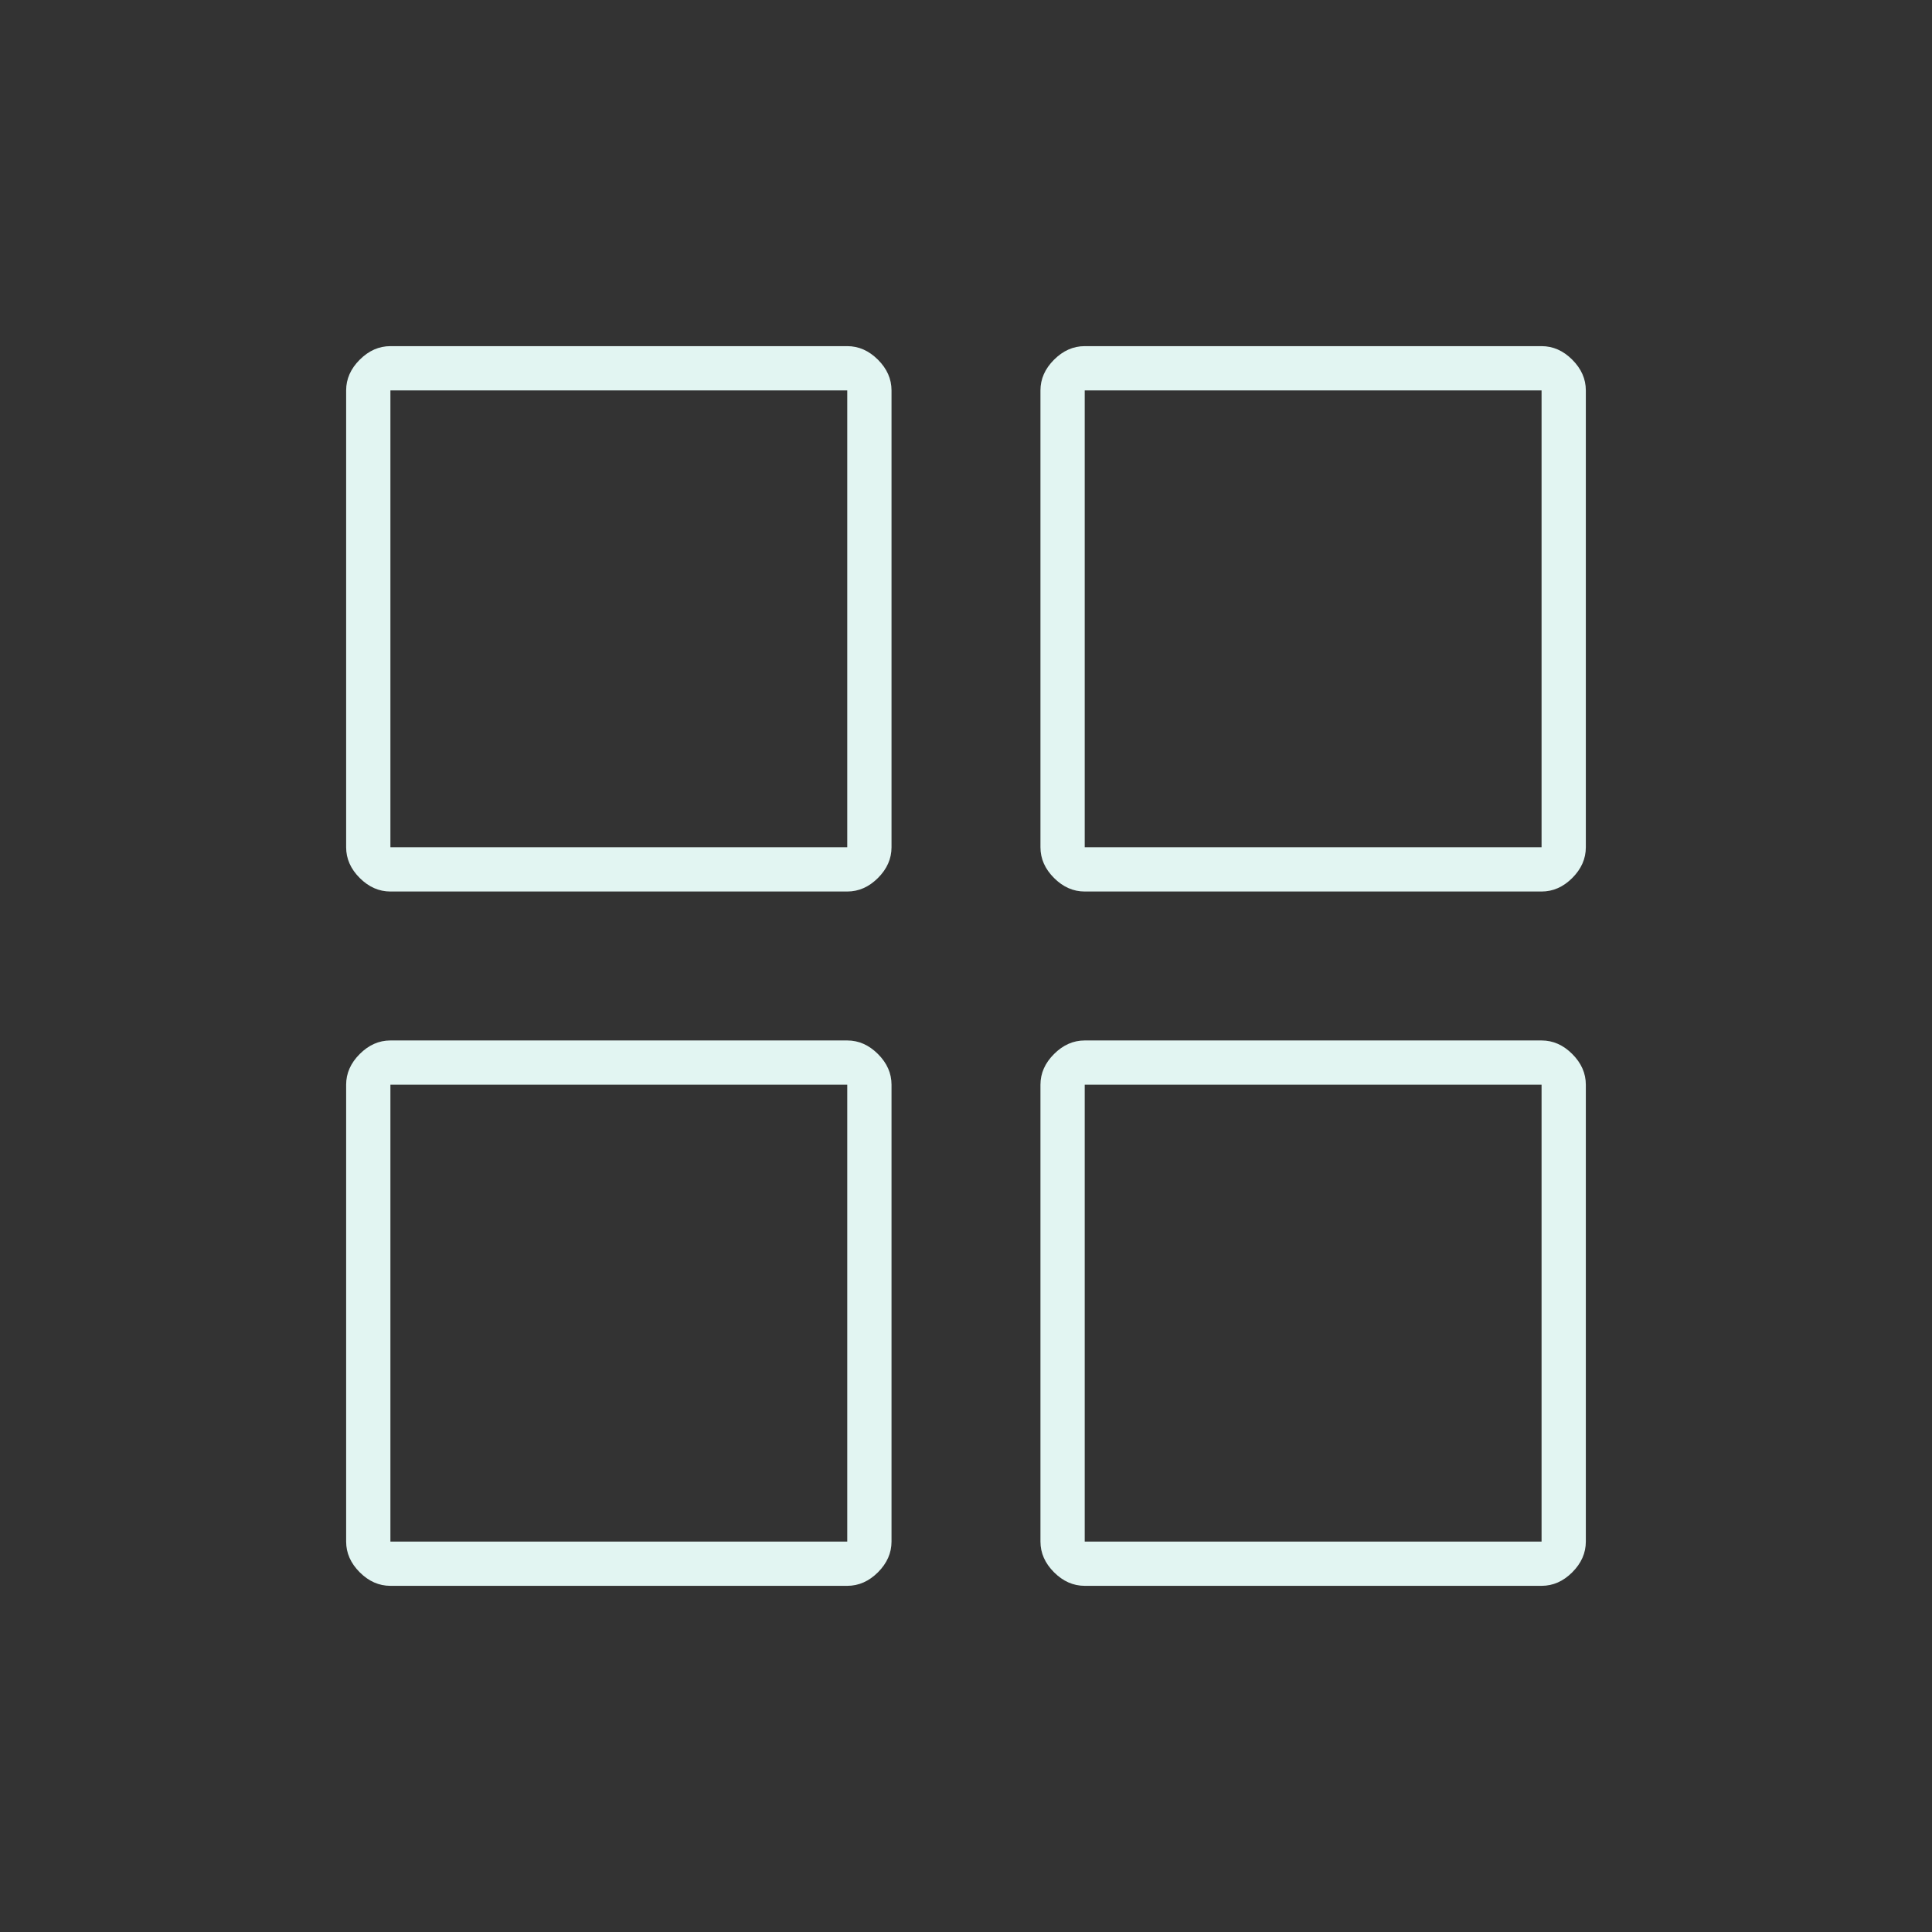 <svg width="80" height="80" viewBox="0 0 80 80" fill="none" xmlns="http://www.w3.org/2000/svg">
<rect x="0" y="0" width="80" height="80" fill="#333333" stroke="none"/>
<path d="M16.166 36.916C15.693 36.916 15.269 36.729 14.895 36.355C14.52 35.981 14.333 35.557 14.333 35.083V16.166C14.333 15.693 14.52 15.269 14.895 14.895C15.269 14.52 15.693 14.333 16.166 14.333H35.083C35.556 14.333 35.98 14.52 36.355 14.895C36.729 15.269 36.916 15.693 36.916 16.166V35.083C36.916 35.557 36.729 35.981 36.355 36.355C35.98 36.729 35.556 36.916 35.083 36.916H16.166ZM16.166 65.666C15.693 65.666 15.269 65.479 14.895 65.105C14.52 64.73 14.333 64.306 14.333 63.833V44.916C14.333 44.443 14.52 44.019 14.895 43.645C15.269 43.27 15.693 43.083 16.166 43.083H35.083C35.556 43.083 35.98 43.27 36.355 43.645C36.729 44.019 36.916 44.443 36.916 44.916V63.833C36.916 64.306 36.729 64.73 36.355 65.105C35.98 65.479 35.556 65.666 35.083 65.666H16.166ZM44.916 36.916C44.443 36.916 44.019 36.729 43.645 36.355C43.27 35.981 43.083 35.557 43.083 35.083V16.166C43.083 15.693 43.27 15.269 43.645 14.895C44.019 14.52 44.443 14.333 44.916 14.333H63.833C64.307 14.333 64.731 14.52 65.105 14.895C65.479 15.269 65.666 15.693 65.666 16.166V35.083C65.666 35.557 65.479 35.981 65.105 36.355C64.731 36.729 64.307 36.916 63.833 36.916H44.916ZM44.916 65.666C44.443 65.666 44.019 65.479 43.645 65.105C43.27 64.73 43.083 64.306 43.083 63.833V44.916C43.083 44.443 43.27 44.019 43.645 43.645C44.019 43.27 44.443 43.083 44.916 43.083H63.833C64.307 43.083 64.731 43.27 65.105 43.645C65.479 44.019 65.666 44.443 65.666 44.916V63.833C65.666 64.306 65.479 64.73 65.105 65.105C64.731 65.479 64.307 65.666 63.833 65.666H44.916ZM16.166 35.083H35.083V16.166H16.166V35.083ZM44.916 35.083H63.833V16.166H44.916V35.083ZM44.916 63.833H63.833V44.916H44.916V63.833ZM16.166 63.833H35.083V44.916H16.166V63.833Z" fill="#E2F5F2"/>
</svg>
